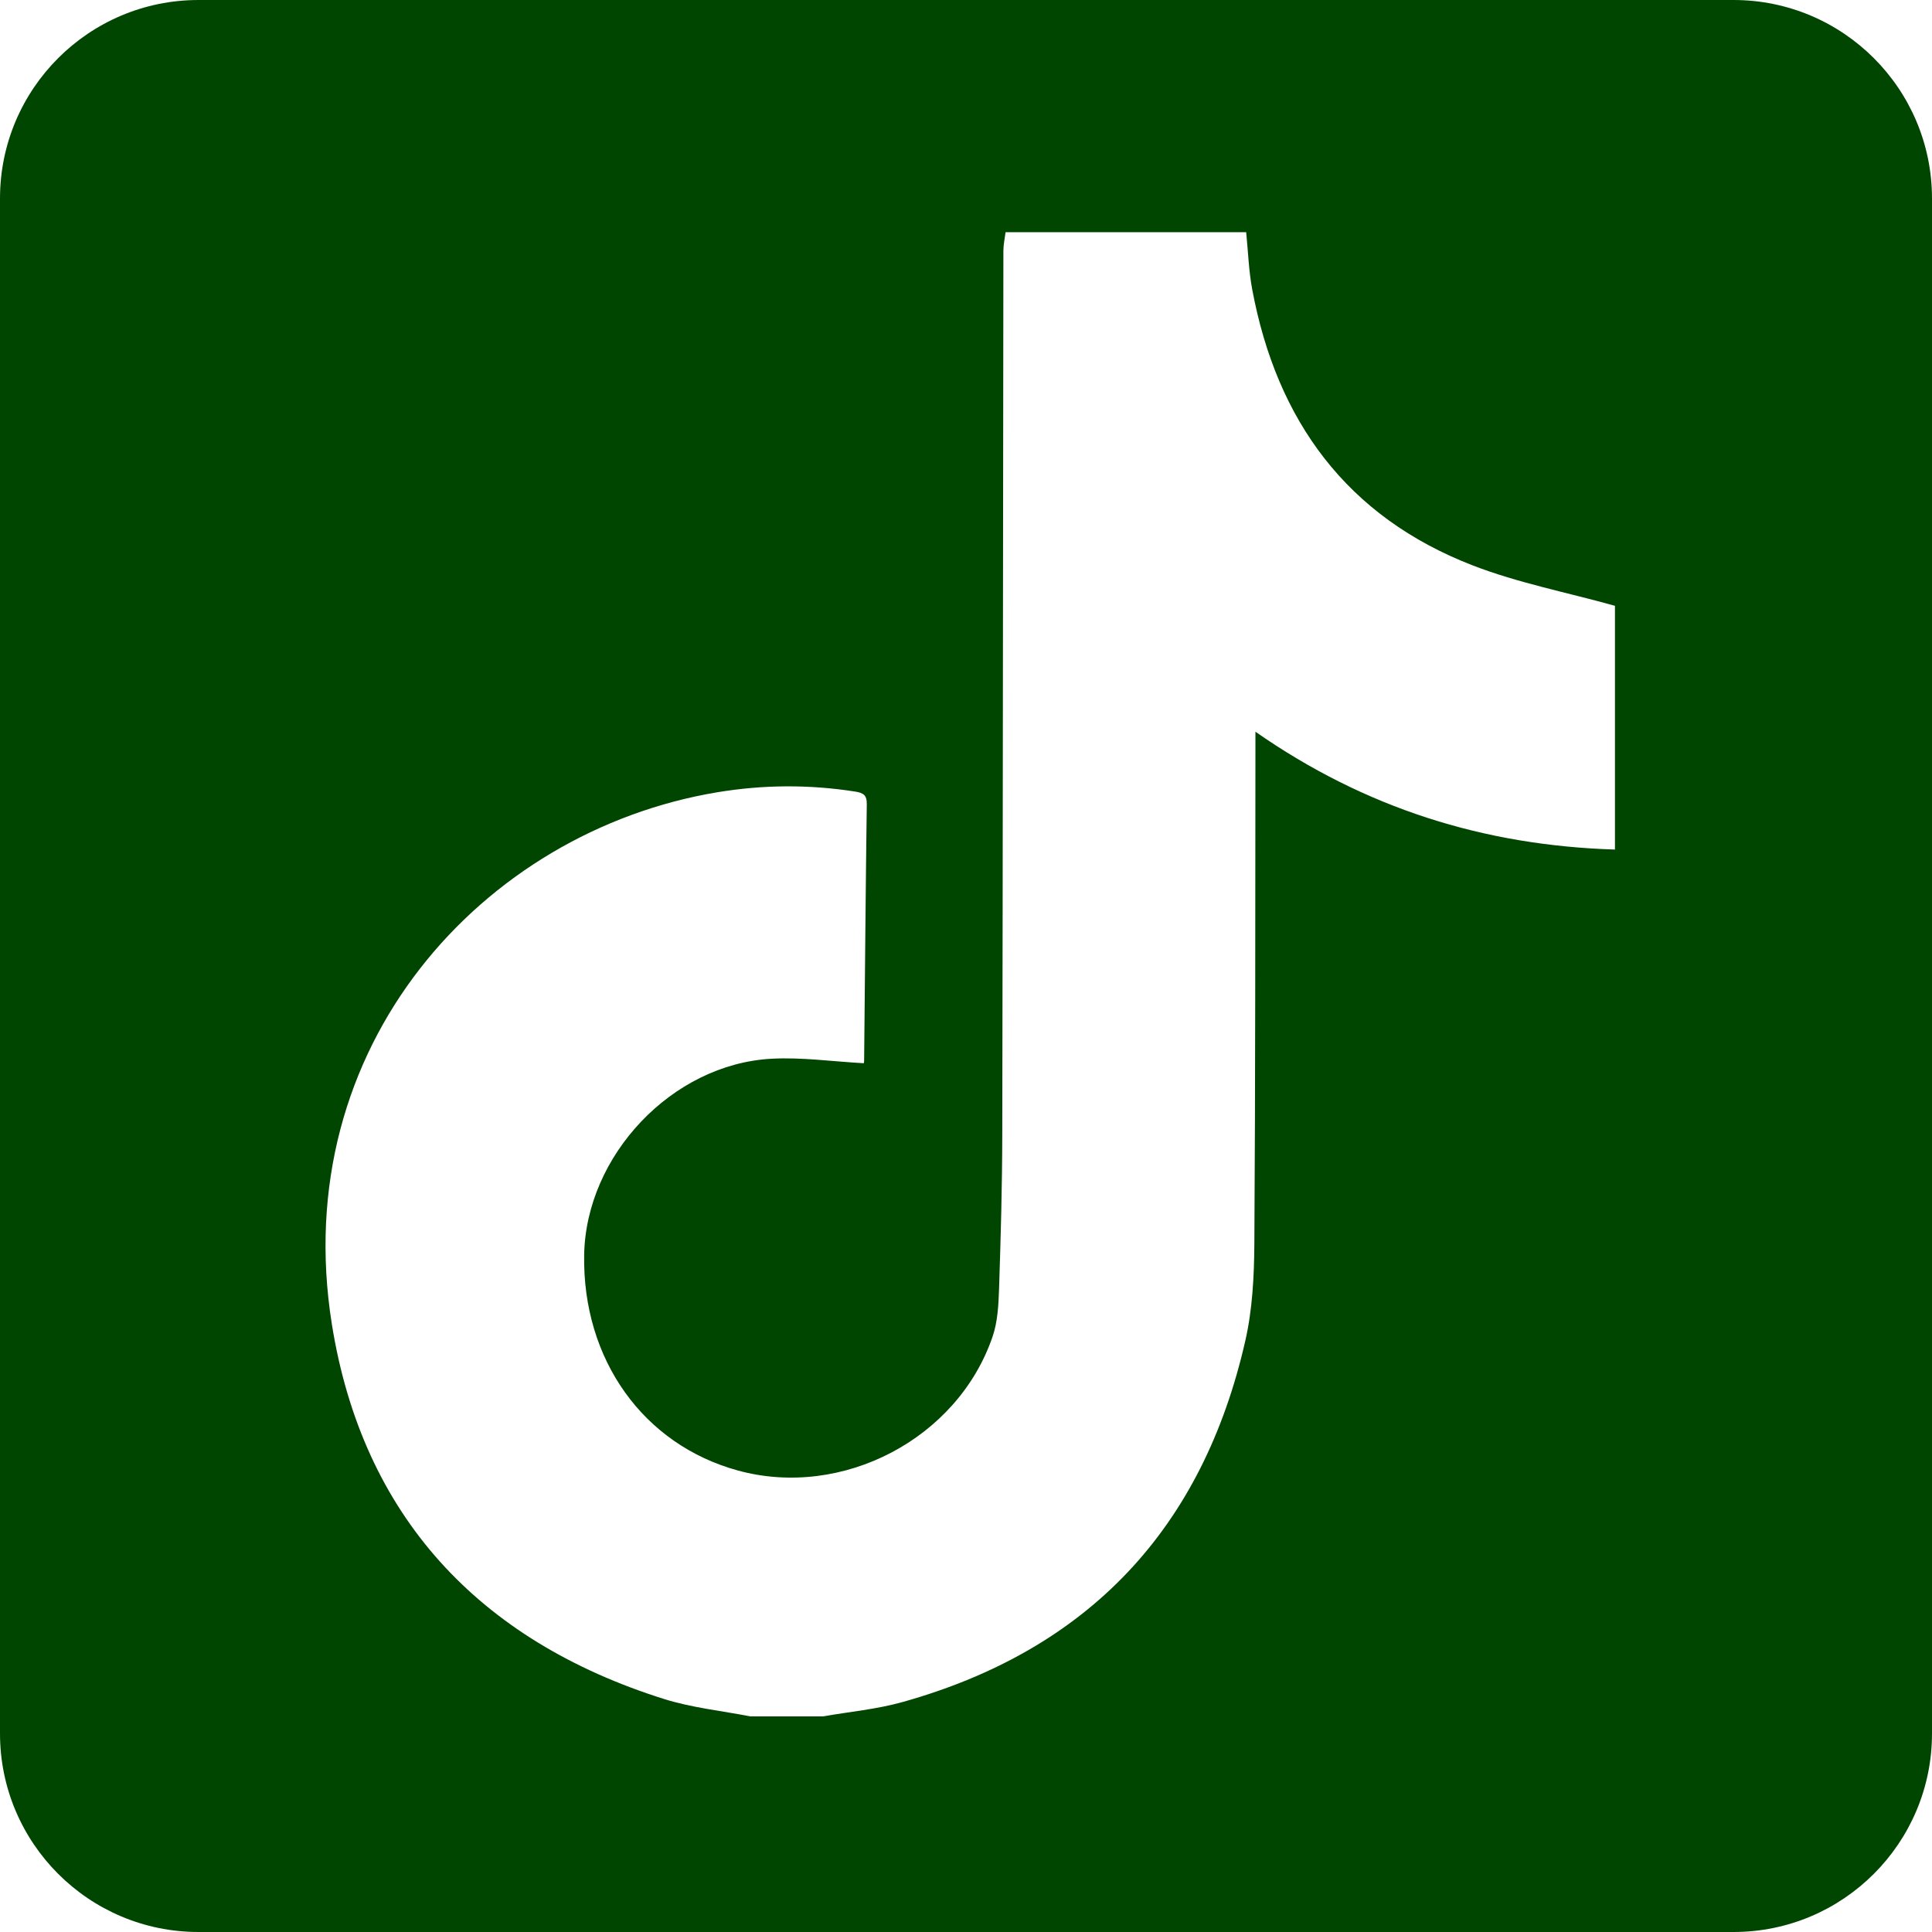 <?xml version="1.0" encoding="UTF-8"?><svg id="_レイヤー_2" xmlns="http://www.w3.org/2000/svg" viewBox="0 0 466 466"><defs><style>.cls-1{fill:#004600;stroke-width:0px;}</style></defs><g id="_レイヤー_1-2"><path class="cls-1" d="M418.12,0H47.88C21.44,0,0,21.44,0,47.88v370.24c0,26.44,21.44,47.88,47.88,47.88h370.24c26.44,0,47.88-21.44,47.88-47.88V47.88c0-26.44-21.44-47.88-47.88-47.88ZM389.49,204.91c-31.57-.97-60.3-10.01-86.68-28.42,0,2.19,0,3.43,0,4.68-.05,39.62,0,79.24-.26,118.86-.05,7.76-.45,15.71-2.15,23.23-10.28,45.37-37.82,74.72-82.76,87.29-6.23,1.74-12.77,2.33-19.17,3.45h-17.48c-6.94-1.36-14.09-2.08-20.8-4.19-44.72-14.07-72.75-44.2-80.14-90.37-10.74-67.13,36.45-118.88,92.83-128.32,11.1-1.86,22.24-1.94,33.39-.19,1.93.3,2.83.83,2.8,3-.27,20.62-.44,41.24-.64,61.85,0,.45-.14.9-.1.67-7.55-.41-14.95-1.48-22.26-1.08-23.99,1.3-44.77,23.37-45.17,47.36-.41,25.19,14.26,45.73,37.12,51.97,25.17,6.87,52.99-7.67,61.4-32.33,1.21-3.55,1.42-7.55,1.55-11.35.41-12.46.76-24.92.78-37.38.14-71.06.17-142.12.27-213.18,0-1.48.34-2.96.52-4.45h58.04c.47,4.63.61,9.31,1.47,13.87,5.92,31.61,22.8,54.78,53.25,66.53,10.87,4.2,22.5,6.44,34.23,9.71v58.8Z"/></g></svg>